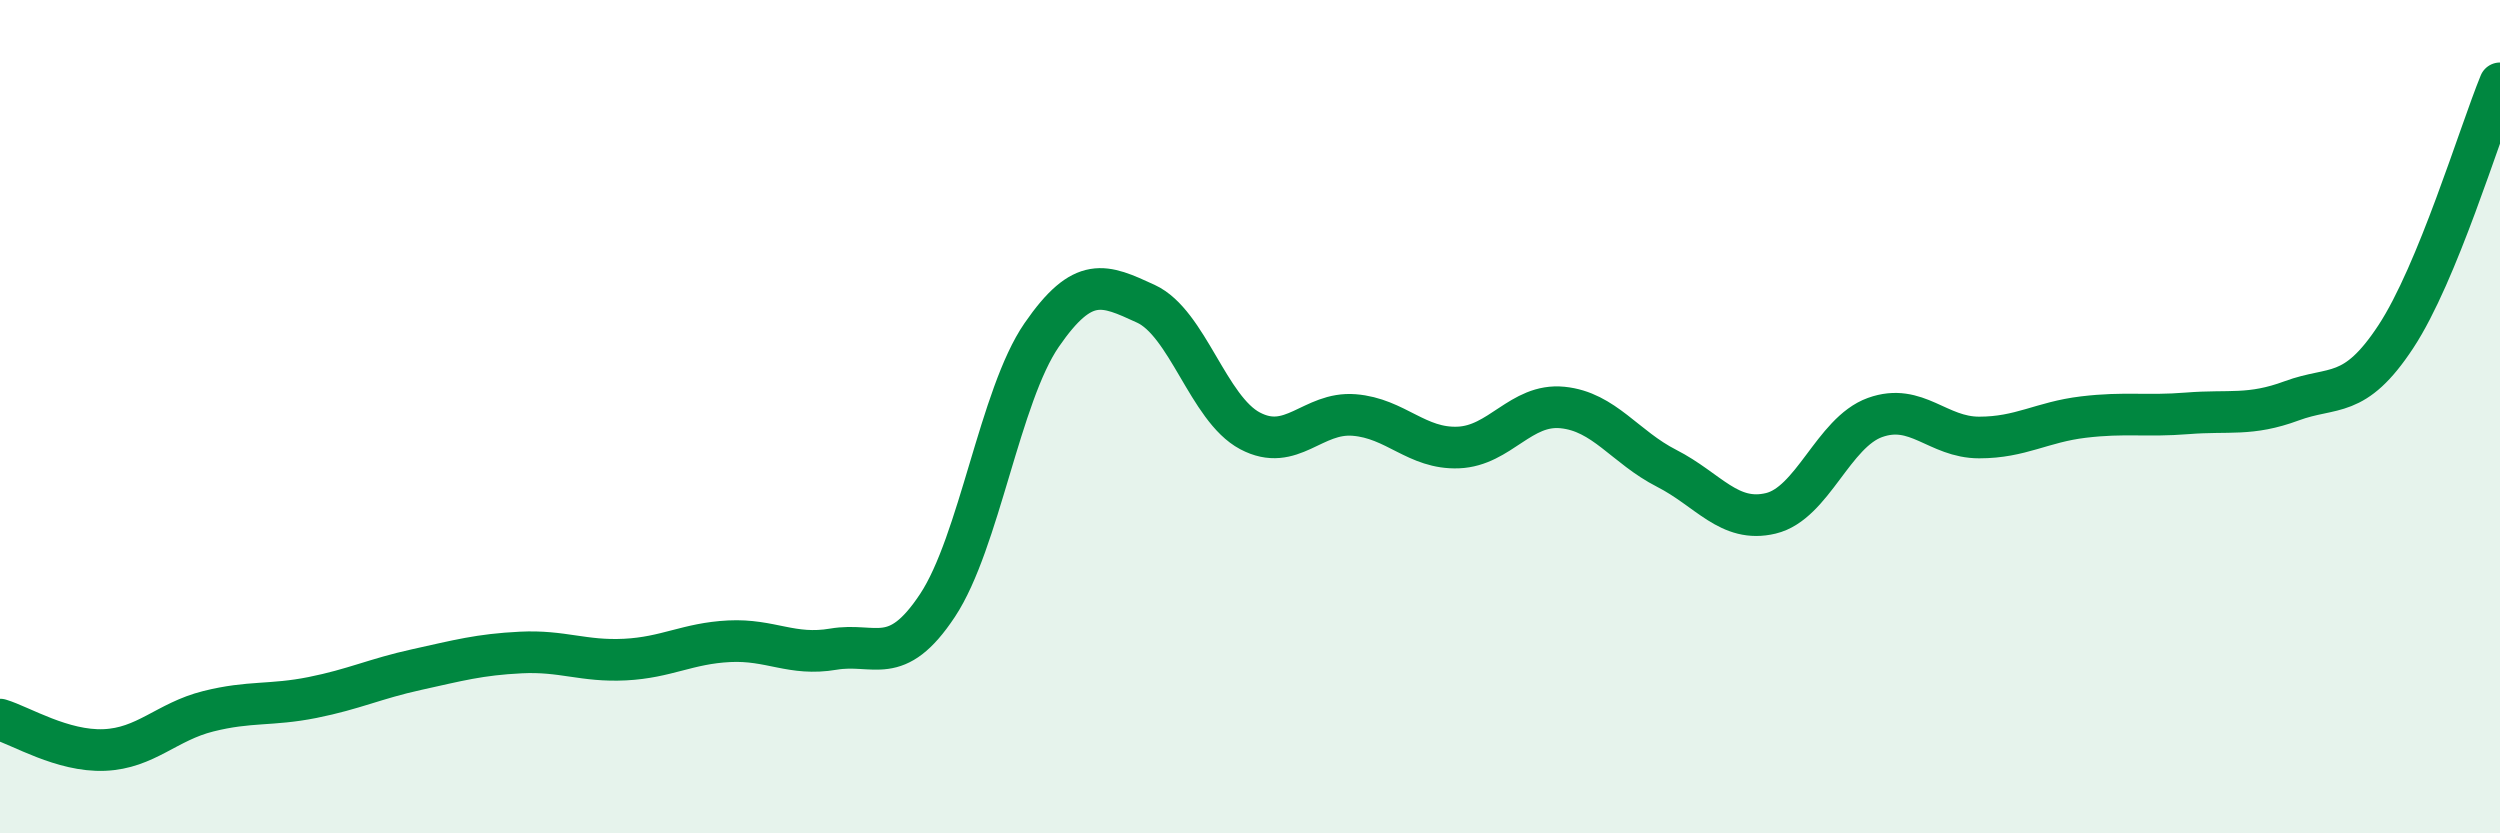 
    <svg width="60" height="20" viewBox="0 0 60 20" xmlns="http://www.w3.org/2000/svg">
      <path
        d="M 0,17.27 C 0.5,17.42 1.5,18.04 2.5,18 C 3.5,17.96 4,17.32 5,17.07 C 6,16.82 6.5,16.94 7.5,16.74 C 8.5,16.54 9,16.29 10,16.07 C 11,15.85 11.5,15.71 12.5,15.66 C 13.5,15.61 14,15.88 15,15.83 C 16,15.78 16.5,15.44 17.5,15.39 C 18.5,15.34 19,15.75 20,15.58 C 21,15.41 21.5,16.04 22.5,14.53 C 23.5,13.02 24,9.49 25,8.04 C 26,6.59 26.5,6.83 27.5,7.29 C 28.5,7.75 29,9.81 30,10.34 C 31,10.87 31.5,9.88 32.5,9.96 C 33.5,10.04 34,10.78 35,10.74 C 36,10.7 36.5,9.68 37.5,9.78 C 38.5,9.88 39,10.73 40,11.24 C 41,11.75 41.5,12.56 42.5,12.32 C 43.5,12.08 44,10.38 45,10.02 C 46,9.66 46.5,10.5 47.5,10.5 C 48.5,10.5 49,10.13 50,10.01 C 51,9.89 51.5,10 52.5,9.92 C 53.5,9.84 54,9.99 55,9.62 C 56,9.25 56.5,9.6 57.5,8.08 C 58.5,6.56 59.5,3.22 60,2L60 20L0 20Z"
        fill="#008740"
        opacity="0.1"
        stroke-linecap="round"
        stroke-linejoin="round"
      />
      <path
        d="M 0,17.27 C 0.5,17.42 1.5,18.04 2.5,18 C 3.5,17.96 4,17.32 5,17.07 C 6,16.82 6.5,16.94 7.5,16.74 C 8.5,16.54 9,16.29 10,16.07 C 11,15.85 11.5,15.71 12.5,15.66 C 13.5,15.61 14,15.88 15,15.83 C 16,15.78 16.5,15.44 17.5,15.39 C 18.5,15.34 19,15.75 20,15.58 C 21,15.41 21.5,16.04 22.5,14.53 C 23.5,13.02 24,9.49 25,8.04 C 26,6.59 26.5,6.83 27.5,7.29 C 28.5,7.75 29,9.81 30,10.34 C 31,10.87 31.5,9.88 32.5,9.96 C 33.5,10.04 34,10.78 35,10.74 C 36,10.7 36.5,9.68 37.5,9.78 C 38.5,9.88 39,10.73 40,11.24 C 41,11.75 41.5,12.56 42.5,12.32 C 43.5,12.08 44,10.38 45,10.02 C 46,9.66 46.5,10.5 47.5,10.5 C 48.5,10.5 49,10.13 50,10.01 C 51,9.89 51.5,10 52.5,9.92 C 53.5,9.84 54,9.99 55,9.62 C 56,9.25 56.5,9.6 57.5,8.08 C 58.5,6.56 59.5,3.22 60,2"
        stroke="#008740"
        stroke-width="1"
        fill="none"
        stroke-linecap="round"
        stroke-linejoin="round"
      />
    </svg>
  